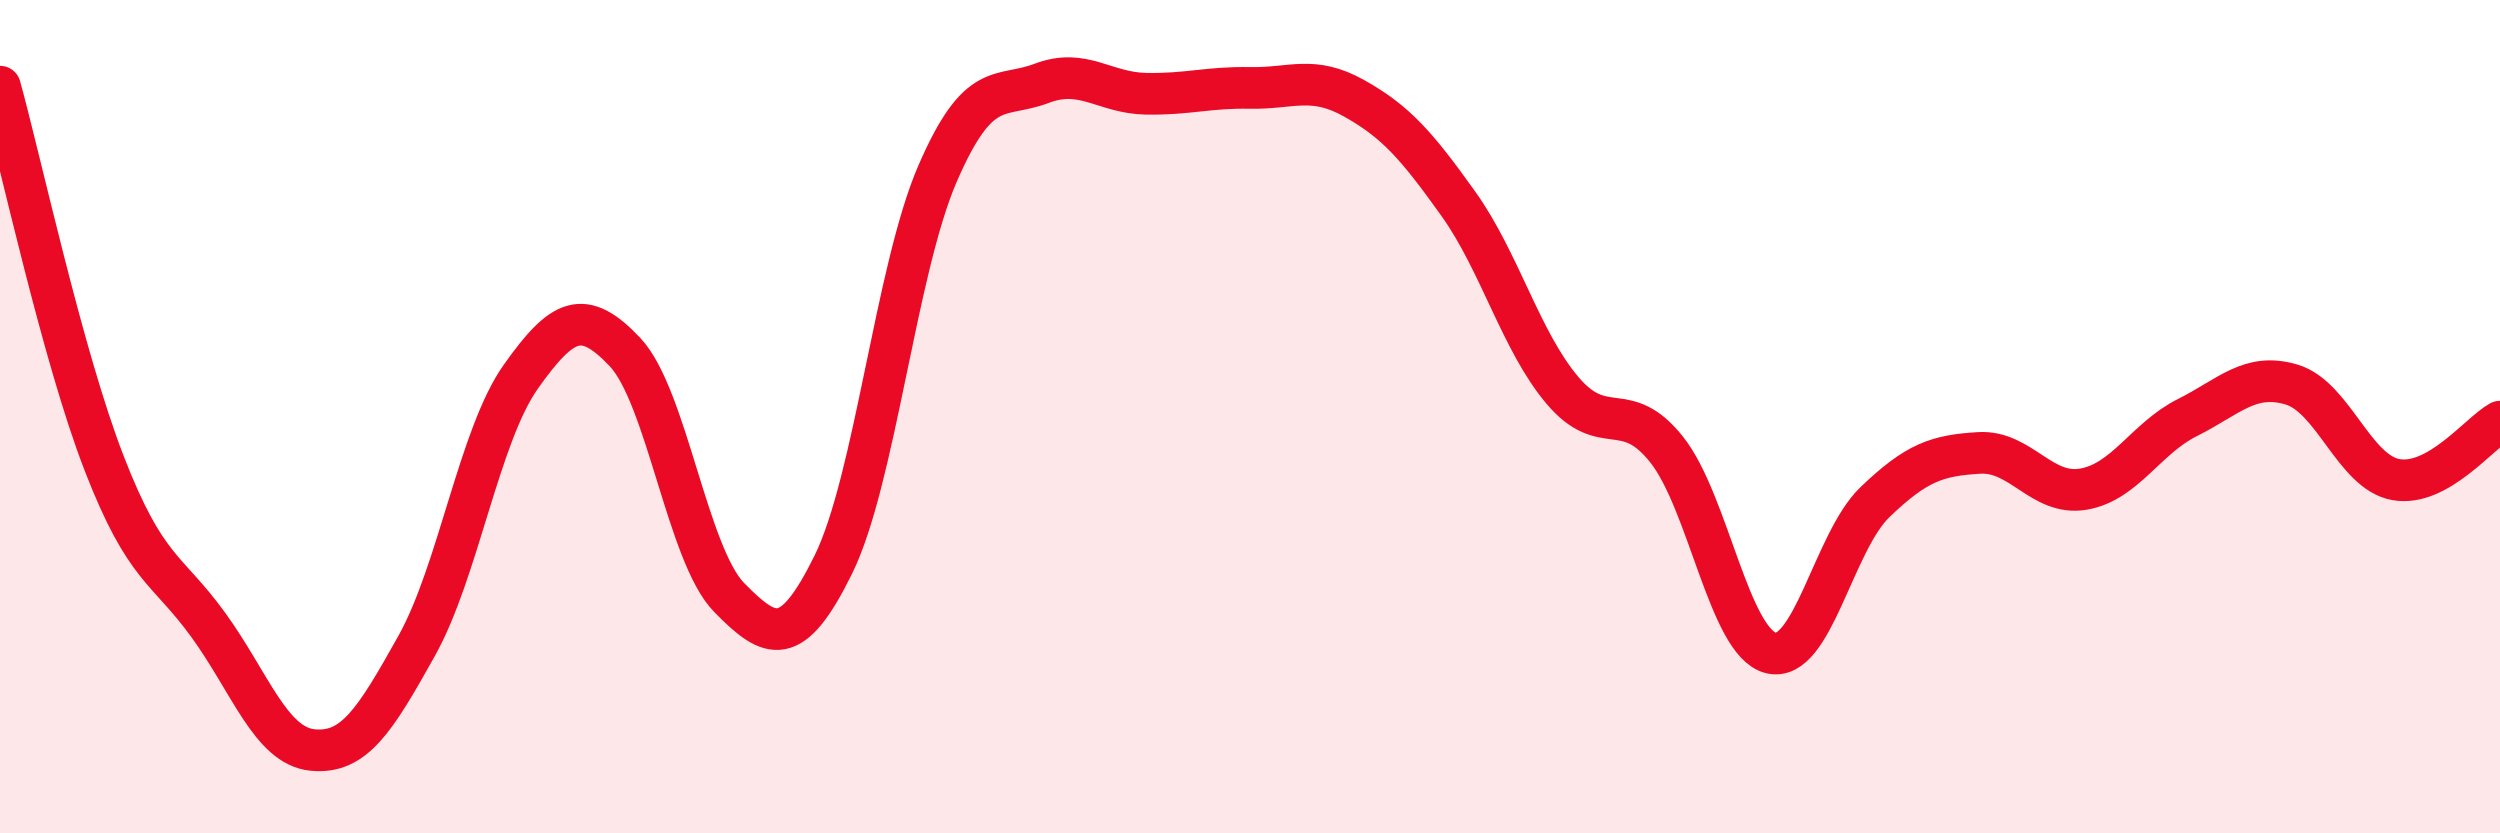 
    <svg width="60" height="20" viewBox="0 0 60 20" xmlns="http://www.w3.org/2000/svg">
      <path
        d="M 0,2.08 C 0.5,3.89 1.5,8.54 2.5,11.12 C 3.5,13.7 4,13.62 5,15 C 6,16.38 6.5,17.9 7.5,18 C 8.5,18.1 9,17.29 10,15.5 C 11,13.71 11.5,10.45 12.5,9.04 C 13.5,7.63 14,7.39 15,8.45 C 16,9.51 16.5,13.32 17.5,14.34 C 18.5,15.36 19,15.58 20,13.55 C 21,11.52 21.5,6.48 22.5,4.17 C 23.5,1.86 24,2.38 25,2 C 26,1.62 26.5,2.23 27.5,2.25 C 28.5,2.27 29,2.09 30,2.11 C 31,2.13 31.5,1.8 32.5,2.36 C 33.5,2.92 34,3.49 35,4.89 C 36,6.29 36.5,8.19 37.5,9.37 C 38.5,10.55 39,9.53 40,10.79 C 41,12.05 41.5,15.42 42.5,15.67 C 43.5,15.92 44,13.01 45,12.05 C 46,11.09 46.5,10.93 47.5,10.87 C 48.5,10.81 49,11.91 50,11.74 C 51,11.57 51.5,10.52 52.5,10.02 C 53.5,9.52 54,8.93 55,9.23 C 56,9.53 56.5,11.33 57.5,11.51 C 58.5,11.69 59.5,10.4 60,10.12L60 20L0 20Z"
        fill="#EB0A25"
        opacity="0.1"
        stroke-linecap="round"
        stroke-linejoin="round"
      />
      <path
        d="M 0,2.08 C 0.5,3.89 1.5,8.54 2.5,11.12 C 3.5,13.7 4,13.62 5,15 C 6,16.38 6.5,17.9 7.5,18 C 8.5,18.1 9,17.29 10,15.5 C 11,13.71 11.5,10.45 12.5,9.04 C 13.5,7.63 14,7.39 15,8.45 C 16,9.51 16.5,13.32 17.5,14.34 C 18.5,15.36 19,15.58 20,13.55 C 21,11.52 21.5,6.48 22.5,4.17 C 23.5,1.86 24,2.38 25,2 C 26,1.62 26.5,2.23 27.5,2.25 C 28.5,2.27 29,2.09 30,2.11 C 31,2.13 31.5,1.8 32.5,2.36 C 33.5,2.92 34,3.49 35,4.89 C 36,6.29 36.5,8.19 37.5,9.37 C 38.5,10.55 39,9.53 40,10.79 C 41,12.05 41.5,15.42 42.5,15.67 C 43.5,15.92 44,13.01 45,12.05 C 46,11.09 46.5,10.93 47.5,10.87 C 48.5,10.81 49,11.91 50,11.74 C 51,11.57 51.5,10.52 52.5,10.02 C 53.5,9.52 54,8.93 55,9.23 C 56,9.53 56.5,11.33 57.5,11.51 C 58.5,11.69 59.5,10.4 60,10.12"
        stroke="#EB0A25"
        stroke-width="1"
        fill="none"
        stroke-linecap="round"
        stroke-linejoin="round"
      />
    </svg>
  